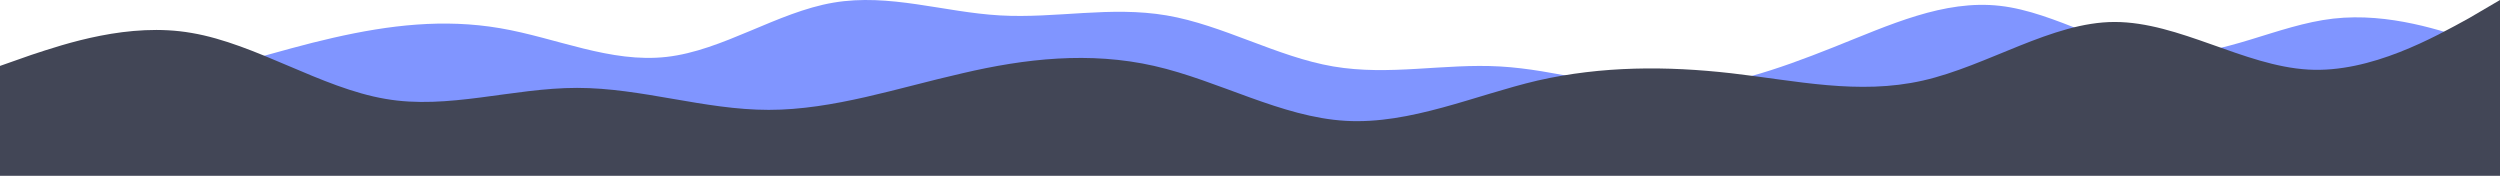 <?xml version="1.0" encoding="UTF-8"?> <svg xmlns="http://www.w3.org/2000/svg" width="1920" height="135" viewBox="0 0 1920 135" fill="none"> <path fill-rule="evenodd" clip-rule="evenodd" d="M0 68.195H20.8C43.2 68.195 84.8 68.195 128 60.844C171.2 53.494 212.8 38.792 256 28.991C299.2 19.191 340.8 14.29 384 21.641C427.2 28.991 468.8 48.593 512 43.693C555.2 38.792 596.8 9.39 640 2.039C683.2 -5.312 724.8 9.39 768 11.84C811.2 14.29 852.8 4.489 896 11.84C939.2 19.191 980.8 43.693 1024 51.043C1067.2 58.394 1108.8 48.593 1152 51.043C1195.2 53.494 1236.8 68.195 1280 68.195C1323.2 68.195 1364.8 53.494 1408 36.342C1451.2 19.191 1492.8 -0.411 1536 4.489C1579.2 9.39 1620.8 38.792 1664 41.242C1707.2 43.693 1748.8 19.191 1792 14.29C1835.2 9.39 1876.8 24.091 1899.2 31.442L1920 38.792V127H1899.2C1876.8 127 1835.2 127 1792 127C1748.8 127 1707.2 127 1664 127C1620.8 127 1579.2 127 1536 127C1492.8 127 1451.2 127 1408 127C1364.8 127 1323.2 127 1280 127C1236.8 127 1195.2 127 1152 127C1108.8 127 1067.2 127 1024 127C980.8 127 939.2 127 896 127C852.8 127 811.2 127 768 127C724.8 127 683.2 127 640 127C596.8 127 555.2 127 512 127C468.8 127 427.2 127 384 127C340.8 127 299.2 127 256 127C212.8 127 171.2 127 128 127C84.8 127 43.2 127 20.8 127H0V68.195Z" fill="#8095FF"></path> <path fill-rule="evenodd" clip-rule="evenodd" d="M0 50.625L24 42.188C49.6 33.75 99.2 16.875 147.2 25.312C196.8 33.75 246.4 67.5 296 75.938C344 84.375 393.6 67.5 443.2 67.5C492.8 67.5 540.8 84.375 590.4 84.375C640 84.375 689.6 67.5 739.2 56.25C787.2 45 836.8 39.375 886.4 50.625C936 61.875 984 90 1033.6 92.812C1083.2 95.625 1132.8 73.125 1180.8 61.875C1230.4 50.625 1280 50.625 1329.6 56.25C1379.2 61.875 1427.2 73.125 1476.8 61.875C1526.4 50.625 1576 16.875 1624 16.875C1673.6 16.875 1723.2 50.625 1772.8 53.438C1820.8 56.25 1870.4 28.125 1896 14.062L1920 0V135H1896C1870.4 135 1820.8 135 1772.8 135C1723.2 135 1673.6 135 1624 135C1576 135 1526.4 135 1476.8 135C1427.2 135 1379.2 135 1329.6 135C1280 135 1230.4 135 1180.8 135C1132.8 135 1083.2 135 1033.6 135C984 135 936 135 886.4 135C836.8 135 787.2 135 739.2 135C689.6 135 640 135 590.4 135C540.8 135 492.8 135 443.2 135C393.6 135 344 135 296 135C246.4 135 196.8 135 147.2 135C99.2 135 49.6 135 24 135H0V50.625Z" fill="#424656"></path> </svg> 